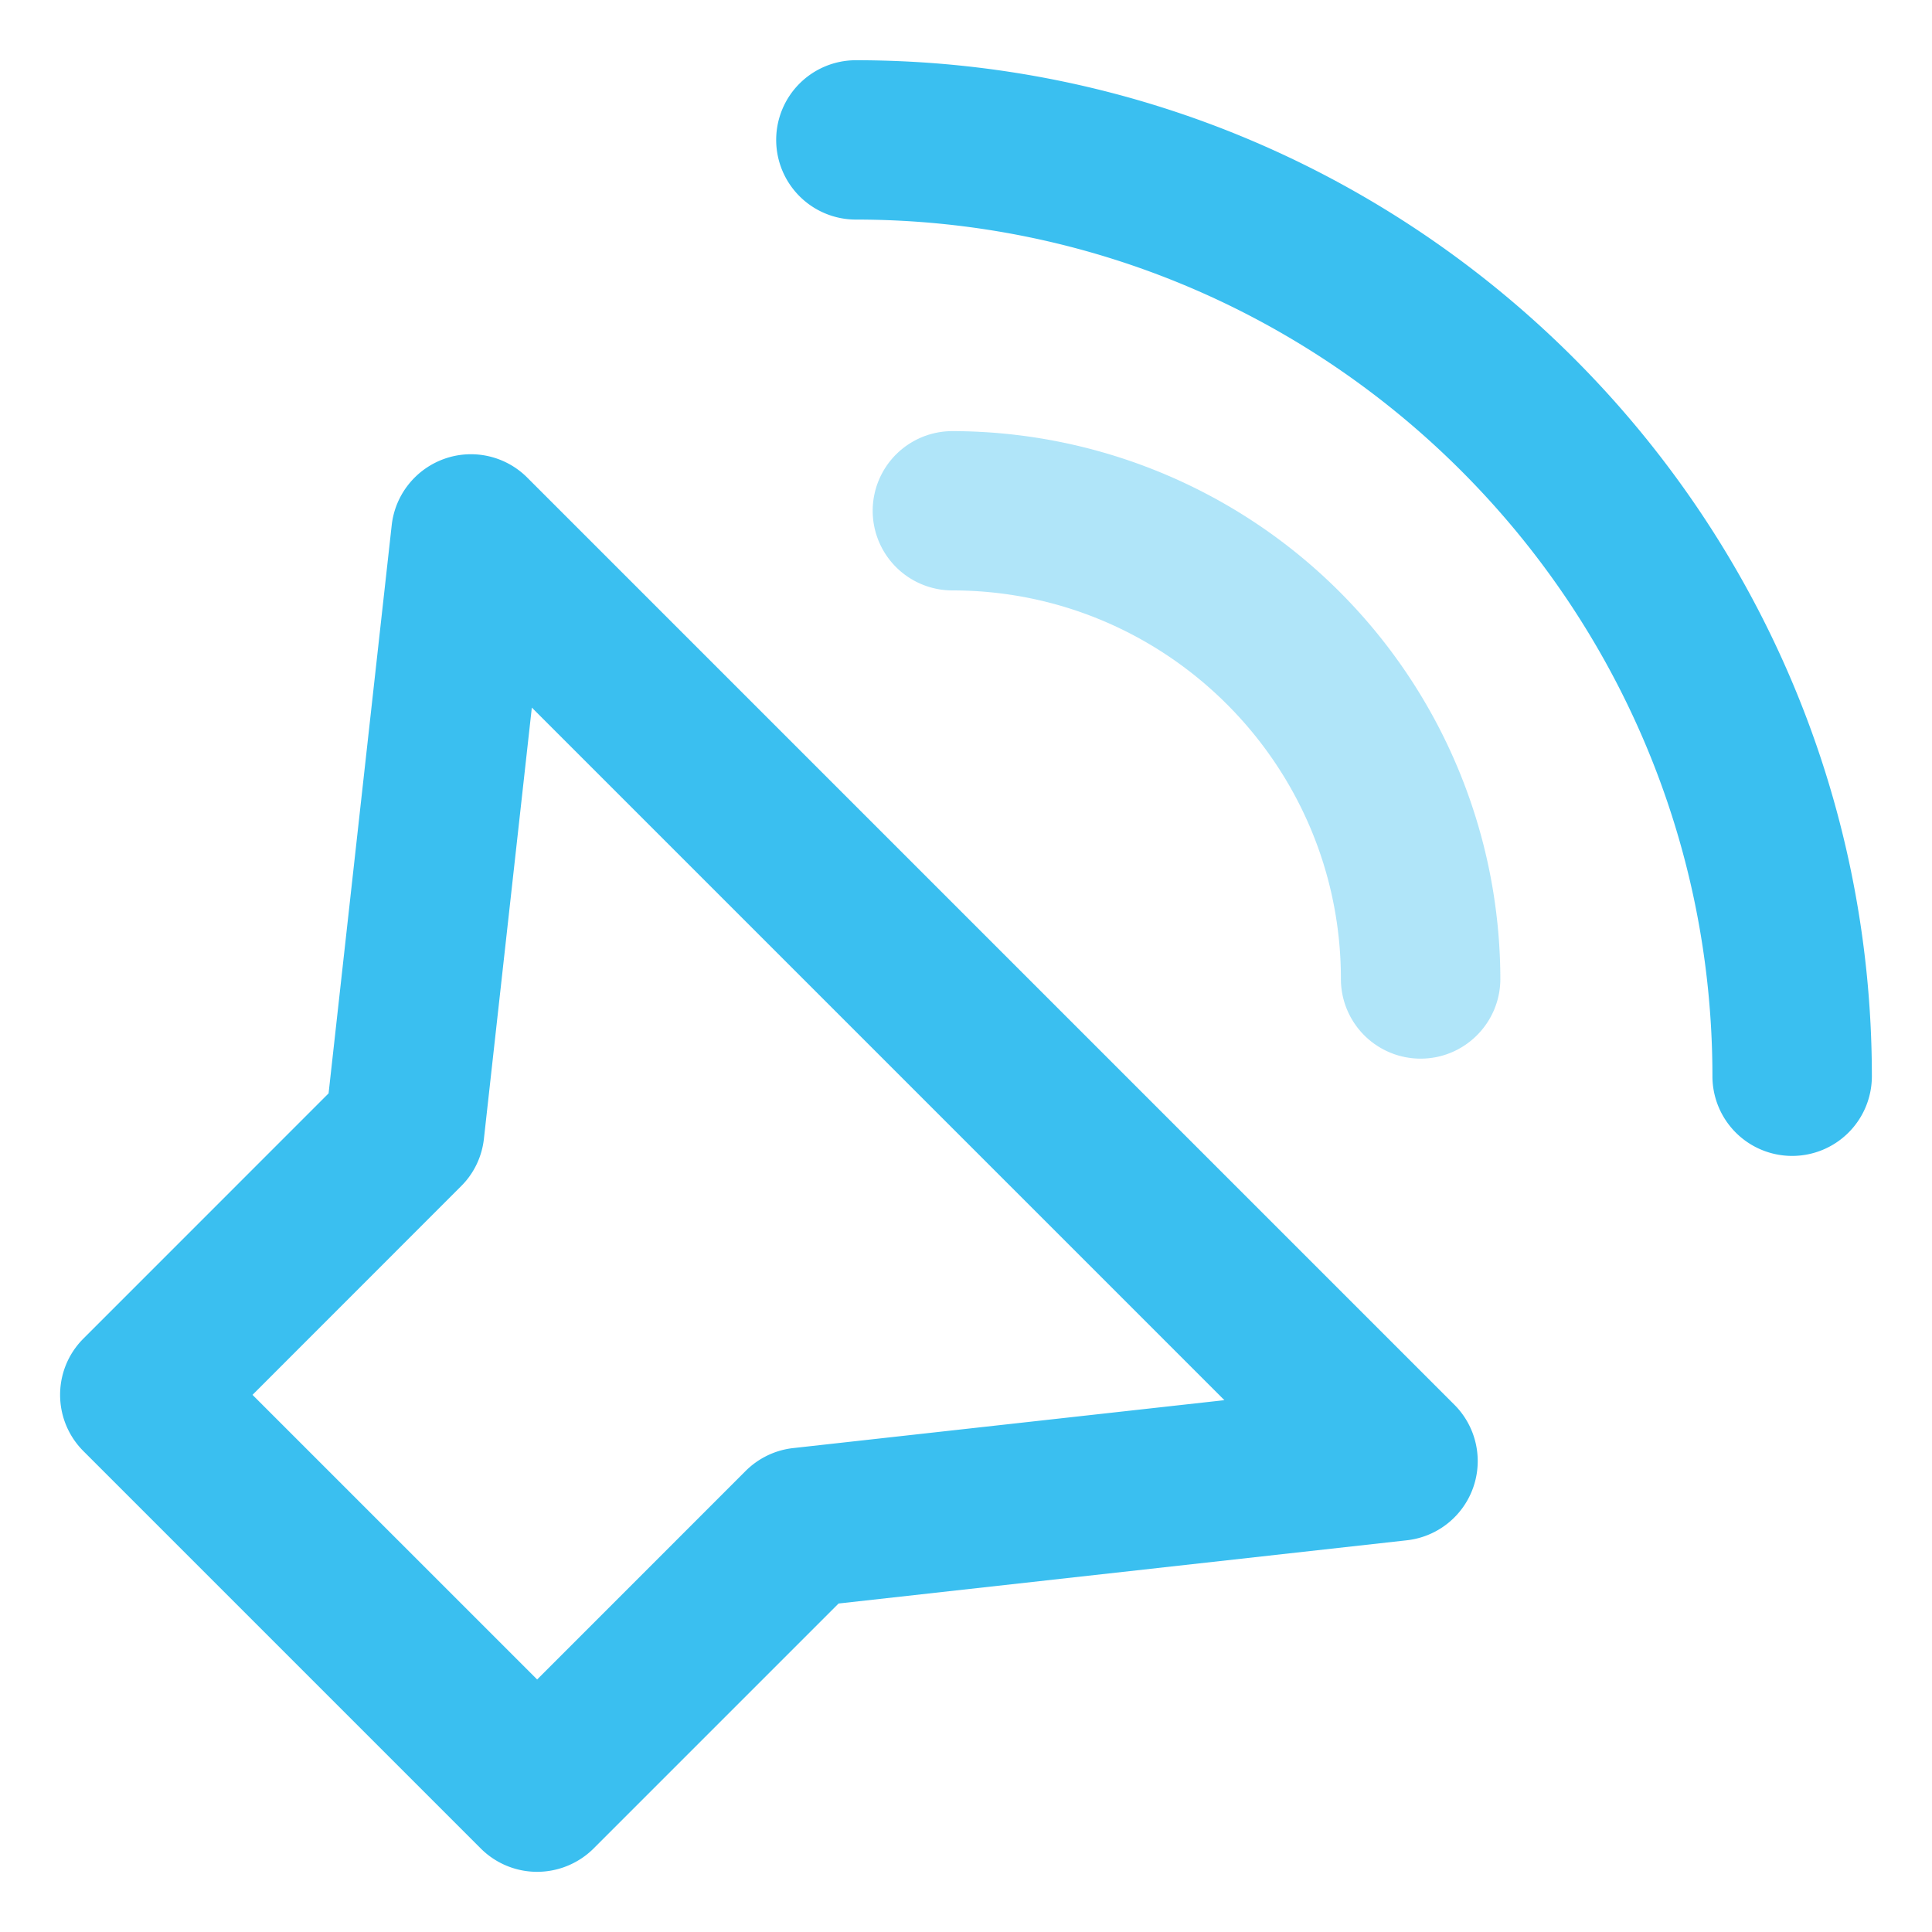 <svg xmlns="http://www.w3.org/2000/svg" width="40" height="40" fill="#3abff0" xmlns:v="https://vecta.io/nano"><path d="M11.121 38.754a1.65 1.65 0 0 1-1.166-.482l-8.227-8.227c-.645-.645-.645-1.689 0-2.332l5.075-5.076L8.11 10.873c.07-.63.496-1.164 1.094-1.375s1.266-.058 1.713.391l19.194 19.194a1.65 1.65 0 0 1-.984 2.807l-11.765 1.309-5.074 5.074a1.66 1.66 0 0 1-1.167.481h0zm-5.893-9.875l5.893 5.893 4.317-4.318c.265-.264.612-.432.984-.473l8.928-.992L11.011 14.65l-.992 8.926c-.041.373-.208.721-.474.984l-4.317 4.319h0zm31.876-4.947a1.65 1.65 0 0 1-1.65-1.65c-.001-9.778-7.957-17.735-17.734-17.736a1.65 1.65 0 0 1-1.65-1.649 1.65 1.65 0 0 1 1.65-1.65h0c11.597.002 21.032 9.438 21.035 21.036a1.65 1.65 0 0 1-1.651 1.649h0z"/><path opacity=".4" d="M29.412 21.918a1.65 1.65 0 0 1-1.65-1.651c0-4.435-3.608-8.043-8.044-8.043a1.65 1.65 0 0 1-1.65-1.649 1.65 1.65 0 0 1 1.65-1.649 11.36 11.36 0 0 1 11.345 11.342c-.001.91-.74 1.65-1.651 1.65h0z"/></svg>
